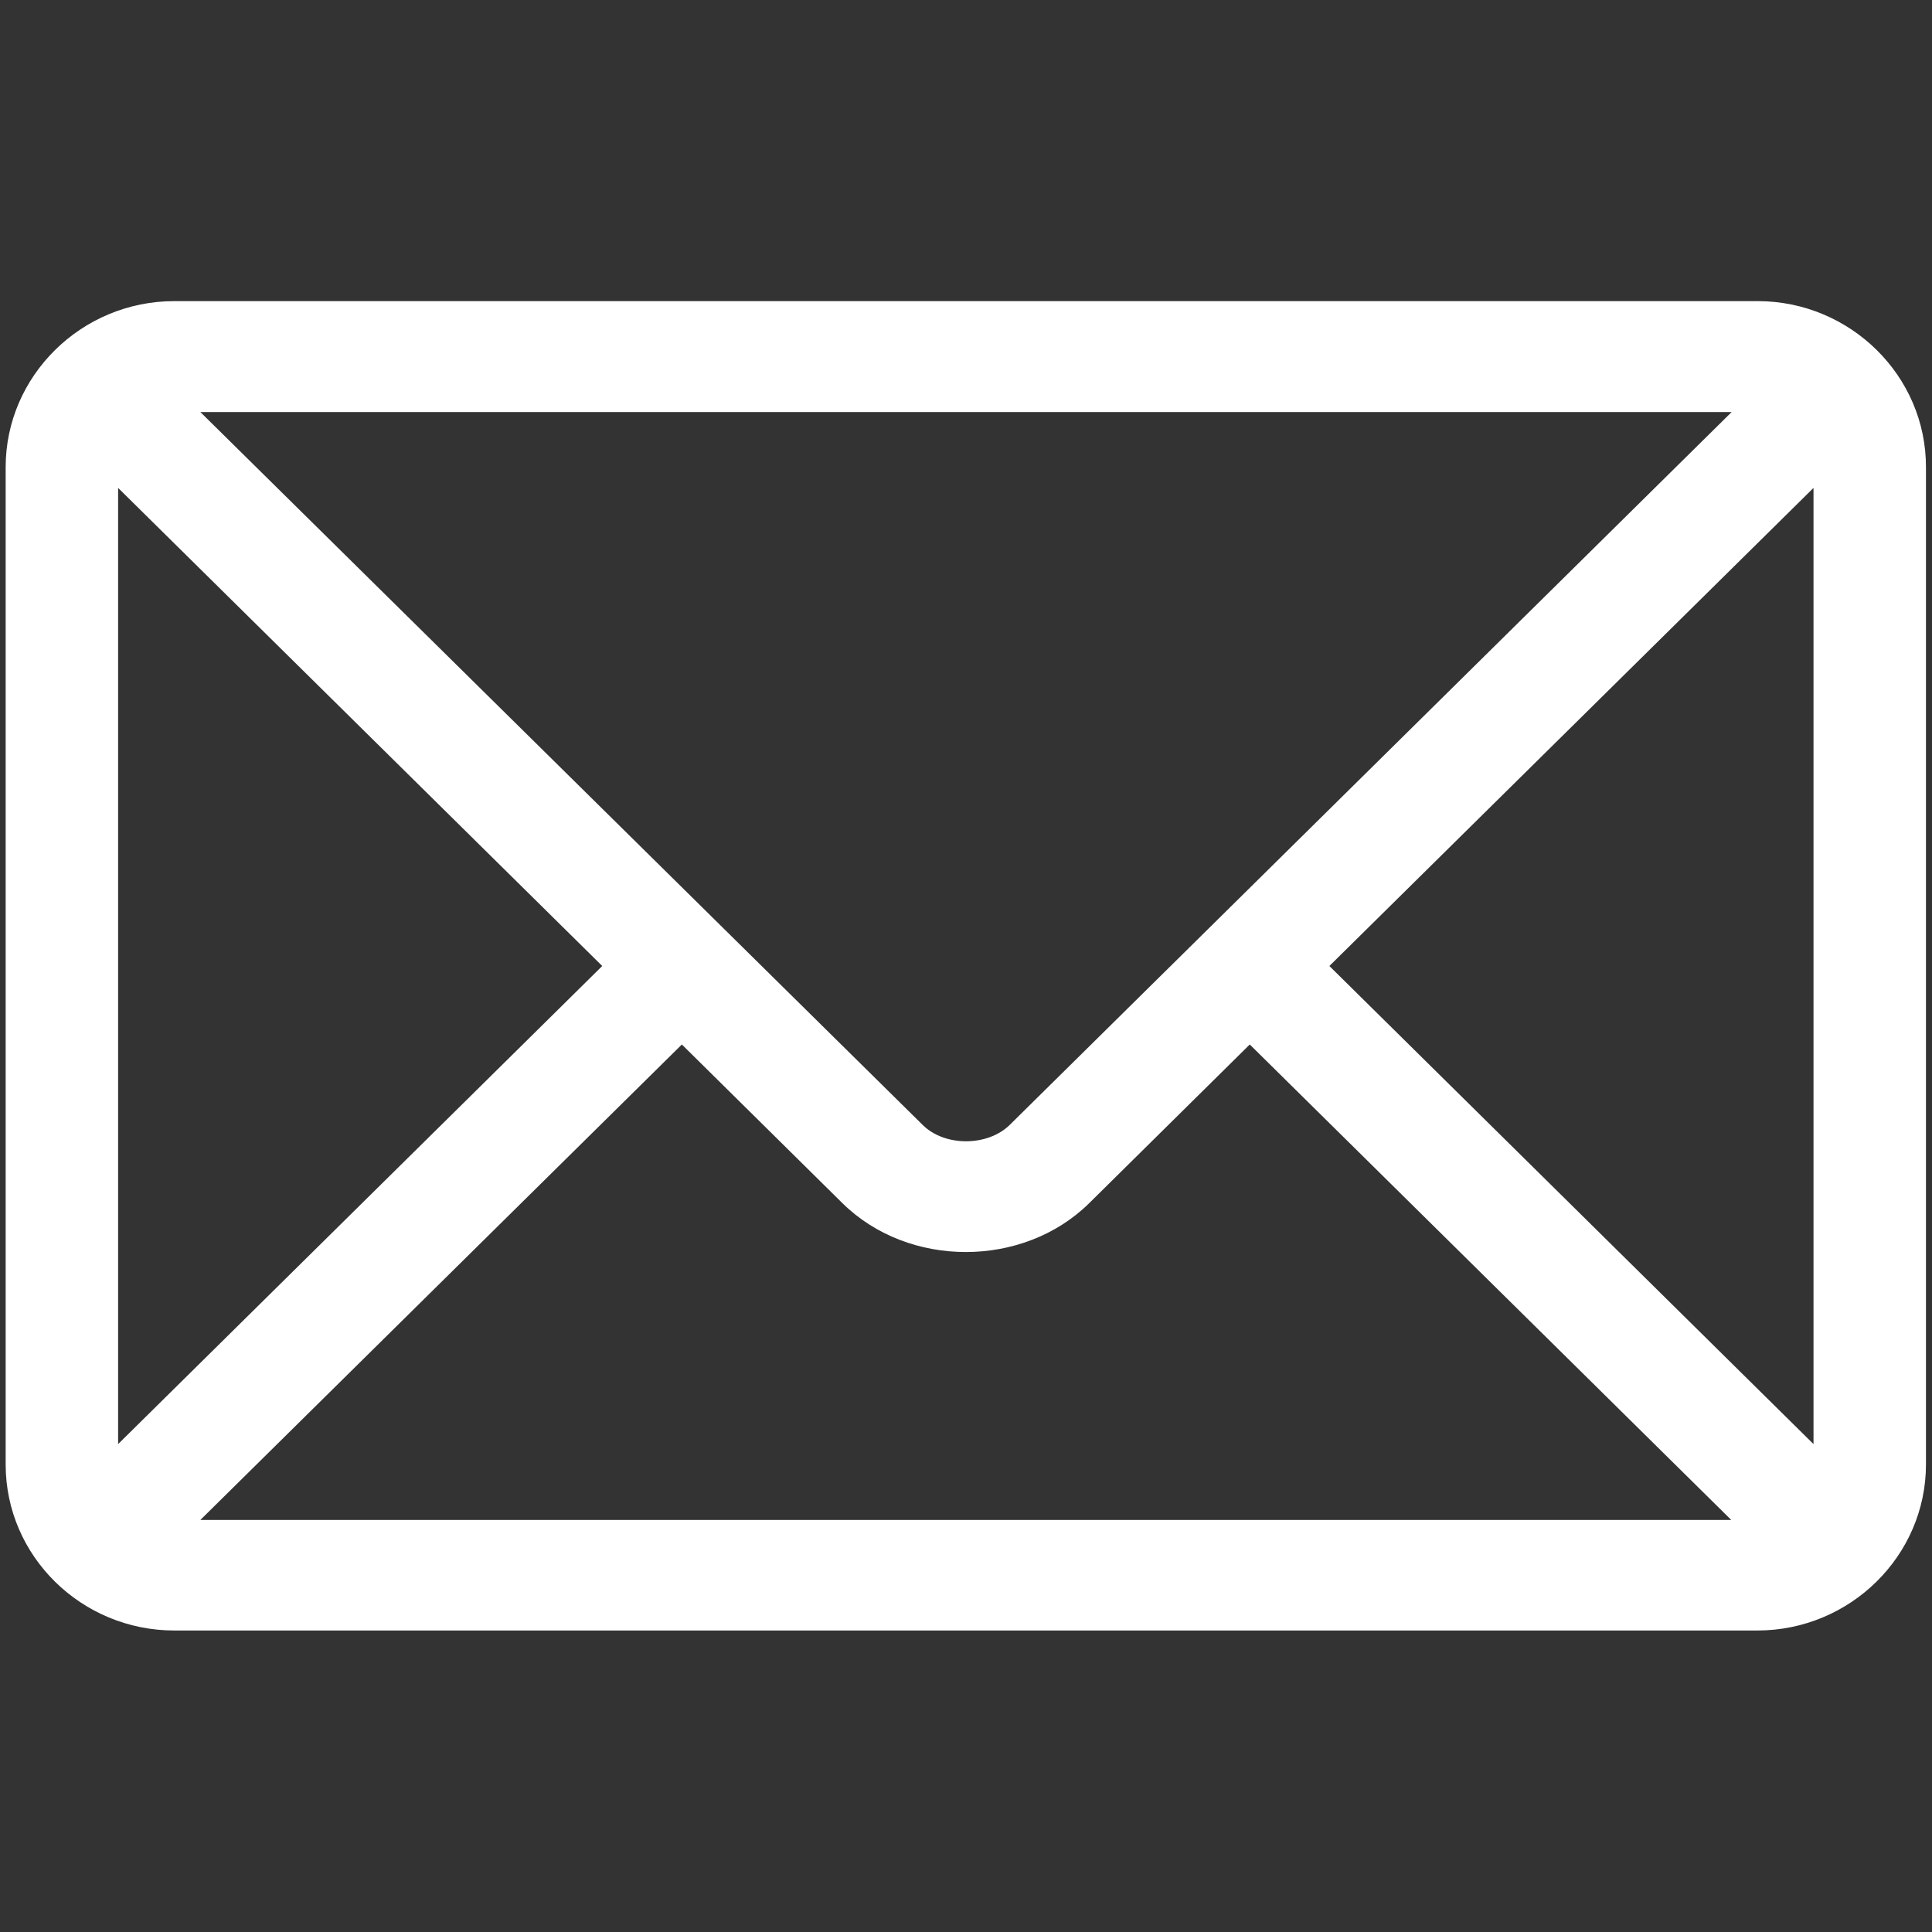 <?xml version="1.0" encoding="utf-8"?>
<!-- Generator: Adobe Illustrator 27.8.1, SVG Export Plug-In . SVG Version: 6.00 Build 0)  -->
<svg version="1.1" id="Layer_1" xmlns="http://www.w3.org/2000/svg" xmlns:xlink="http://www.w3.org/1999/xlink" x="0px" y="0px"
	 viewBox="0 0 512 512" style="enable-background:new 0 0 512 512;" xml:space="preserve">
<rect x="0" y="0" width="512" height="512" fill="#333333" stroke="none"/>
<style type="text/css">
	.st0{fill:#FFFFFF;}
</style>
<g>
	<path class="st0" d="M480.6,382.7L352.3,256l128.3-126.7V382.7z M53.1,402.8l127.6-126l42.6,42.1c17.5,17.2,47.8,17.2,65.3,0
		l42.6-42.1l127.6,126H53.1z M31.3,382.7V129.3L159.6,256L31.3,382.7z M458.9,109.2L267.6,298.1c-5.9,5.8-17.3,5.8-23.1,0
		L53.1,109.2H458.9L458.9,109.2z M465.8,79.8H46.2c-24.6,0-44.7,19.8-44.7,44v264.3c0,24.3,20.1,44,44.7,44h419.5
		c24.6,0,44.7-19.8,44.7-44V123.9C510.5,99.6,490.3,79.8,465.8,79.8z"/>
</g>
</svg>
